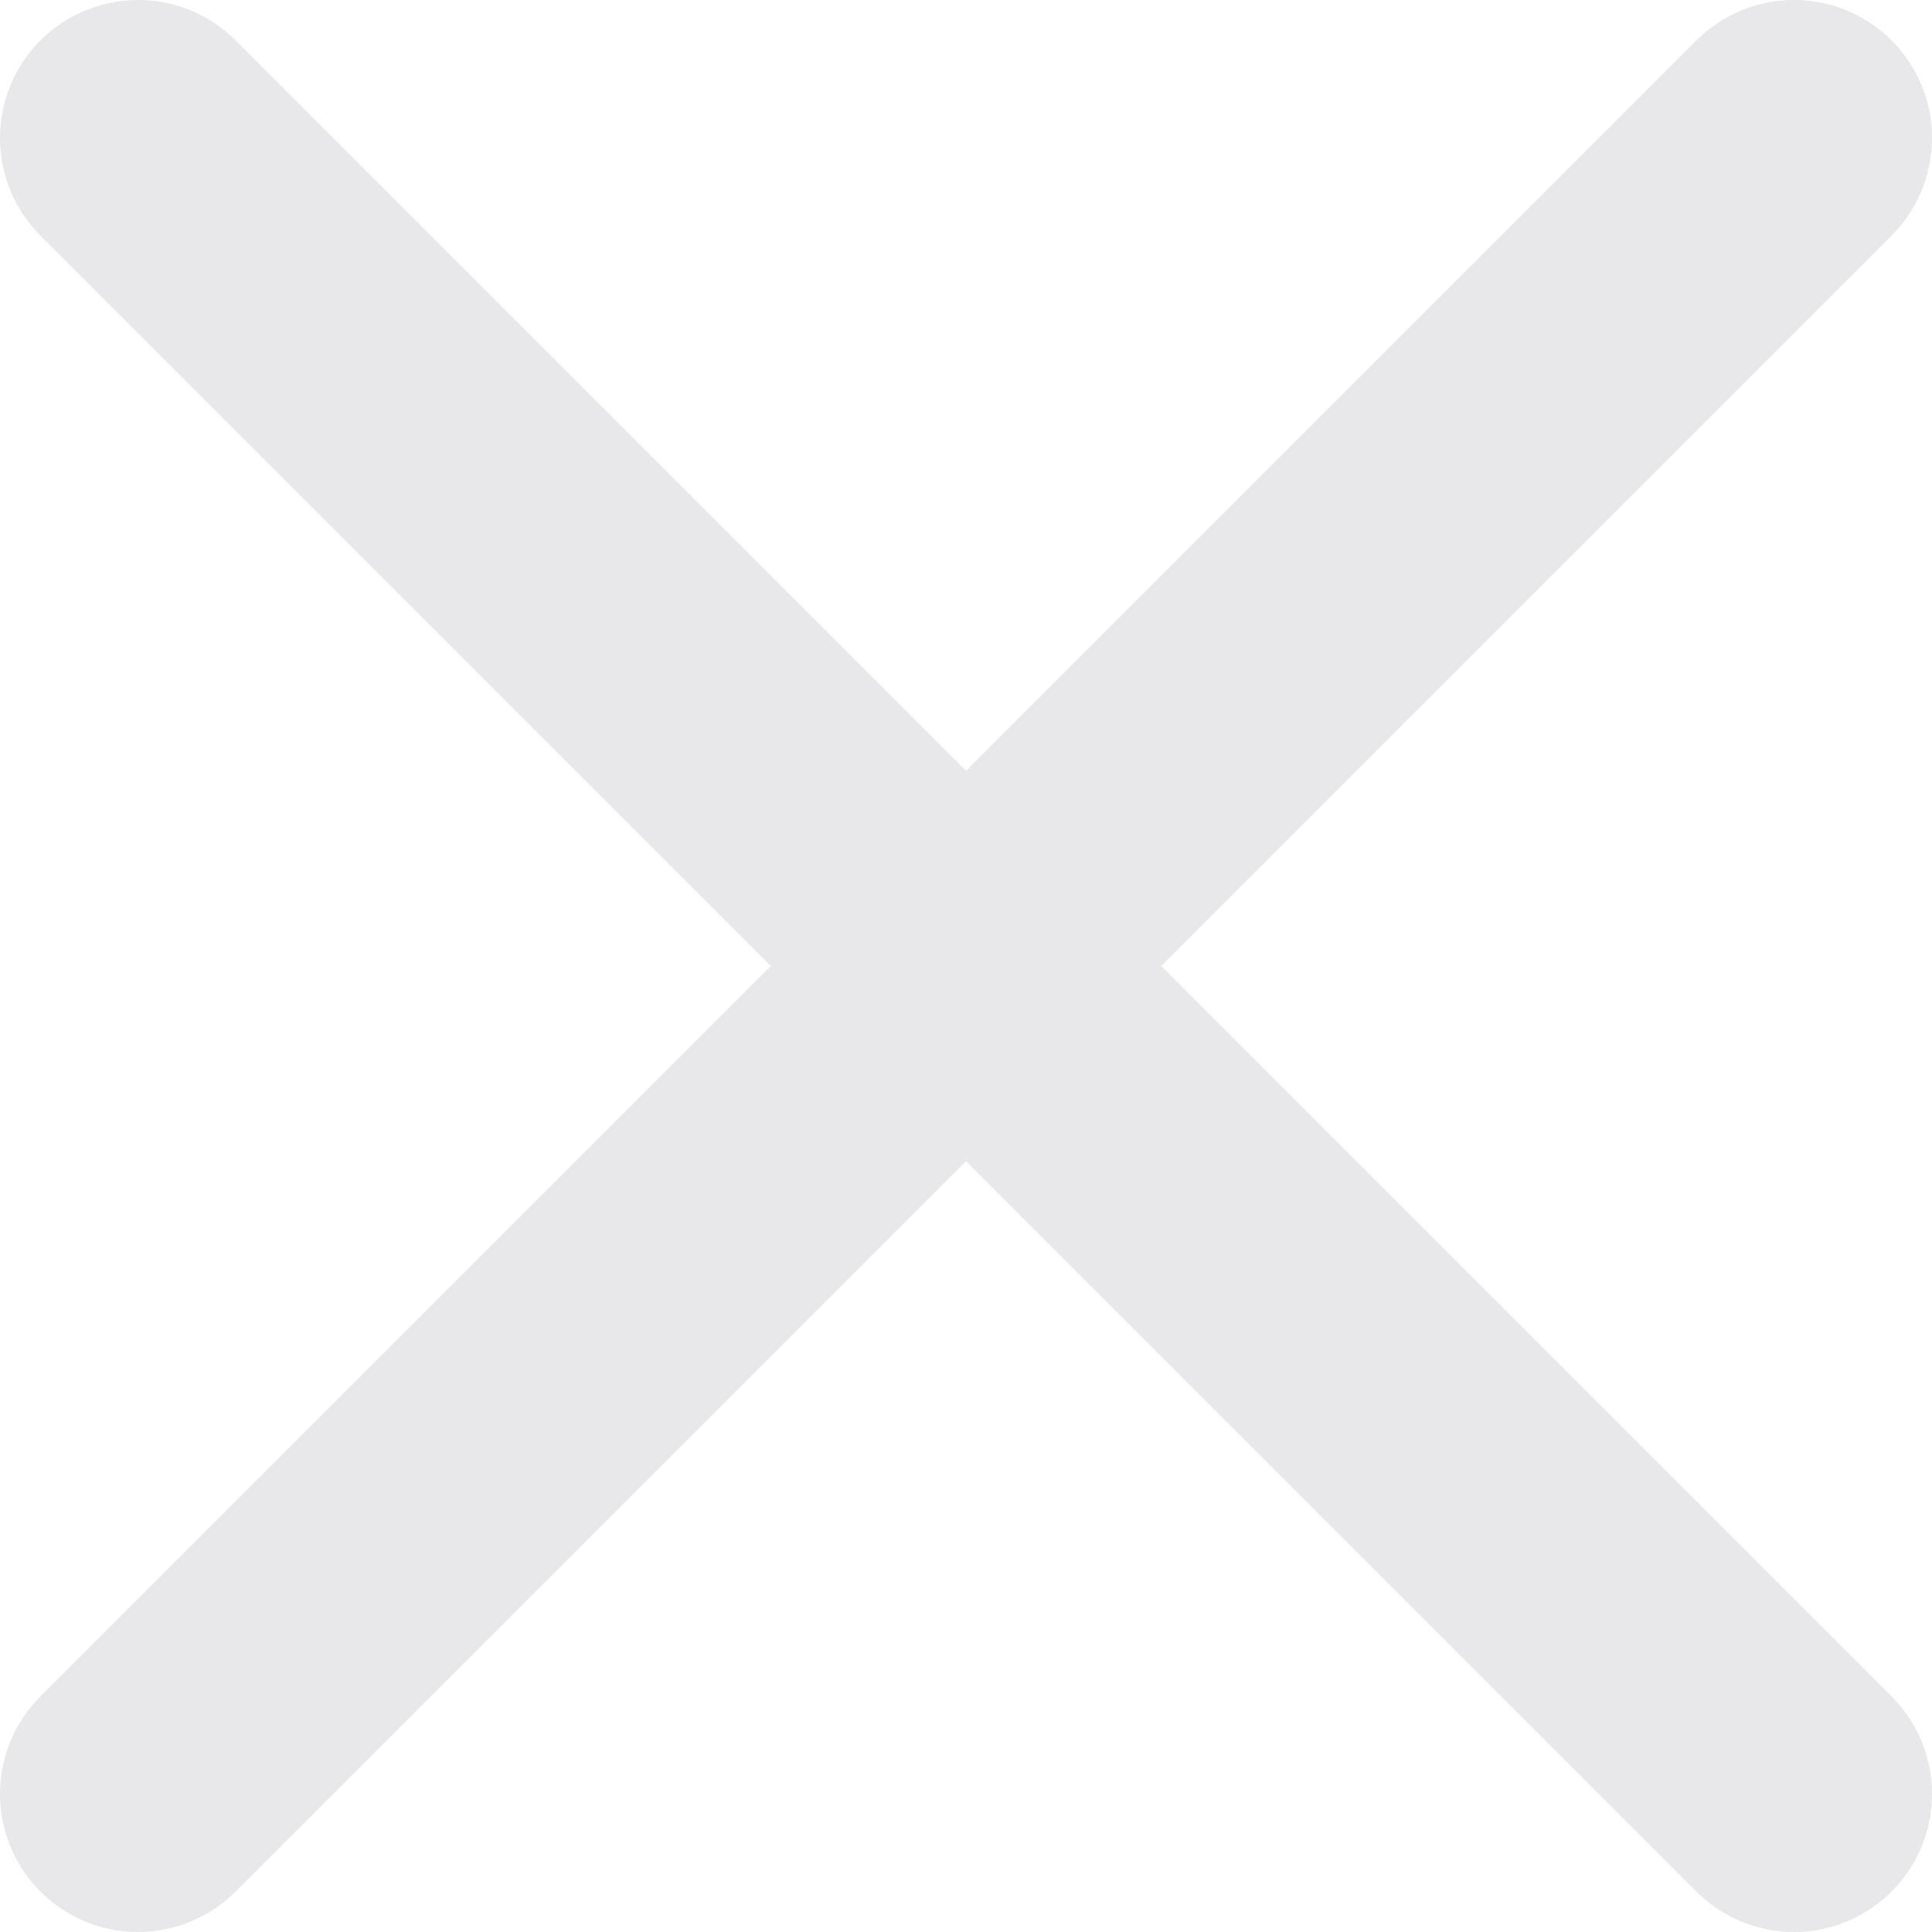 <svg width="14" height="14" viewBox="0 0 14 14" fill="none" xmlns="http://www.w3.org/2000/svg">
<path d="M13 1L1 13M1 1L13 13" stroke="#E8E8EB" stroke-width="2" stroke-linecap="round" stroke-linejoin="round"/>
</svg>
